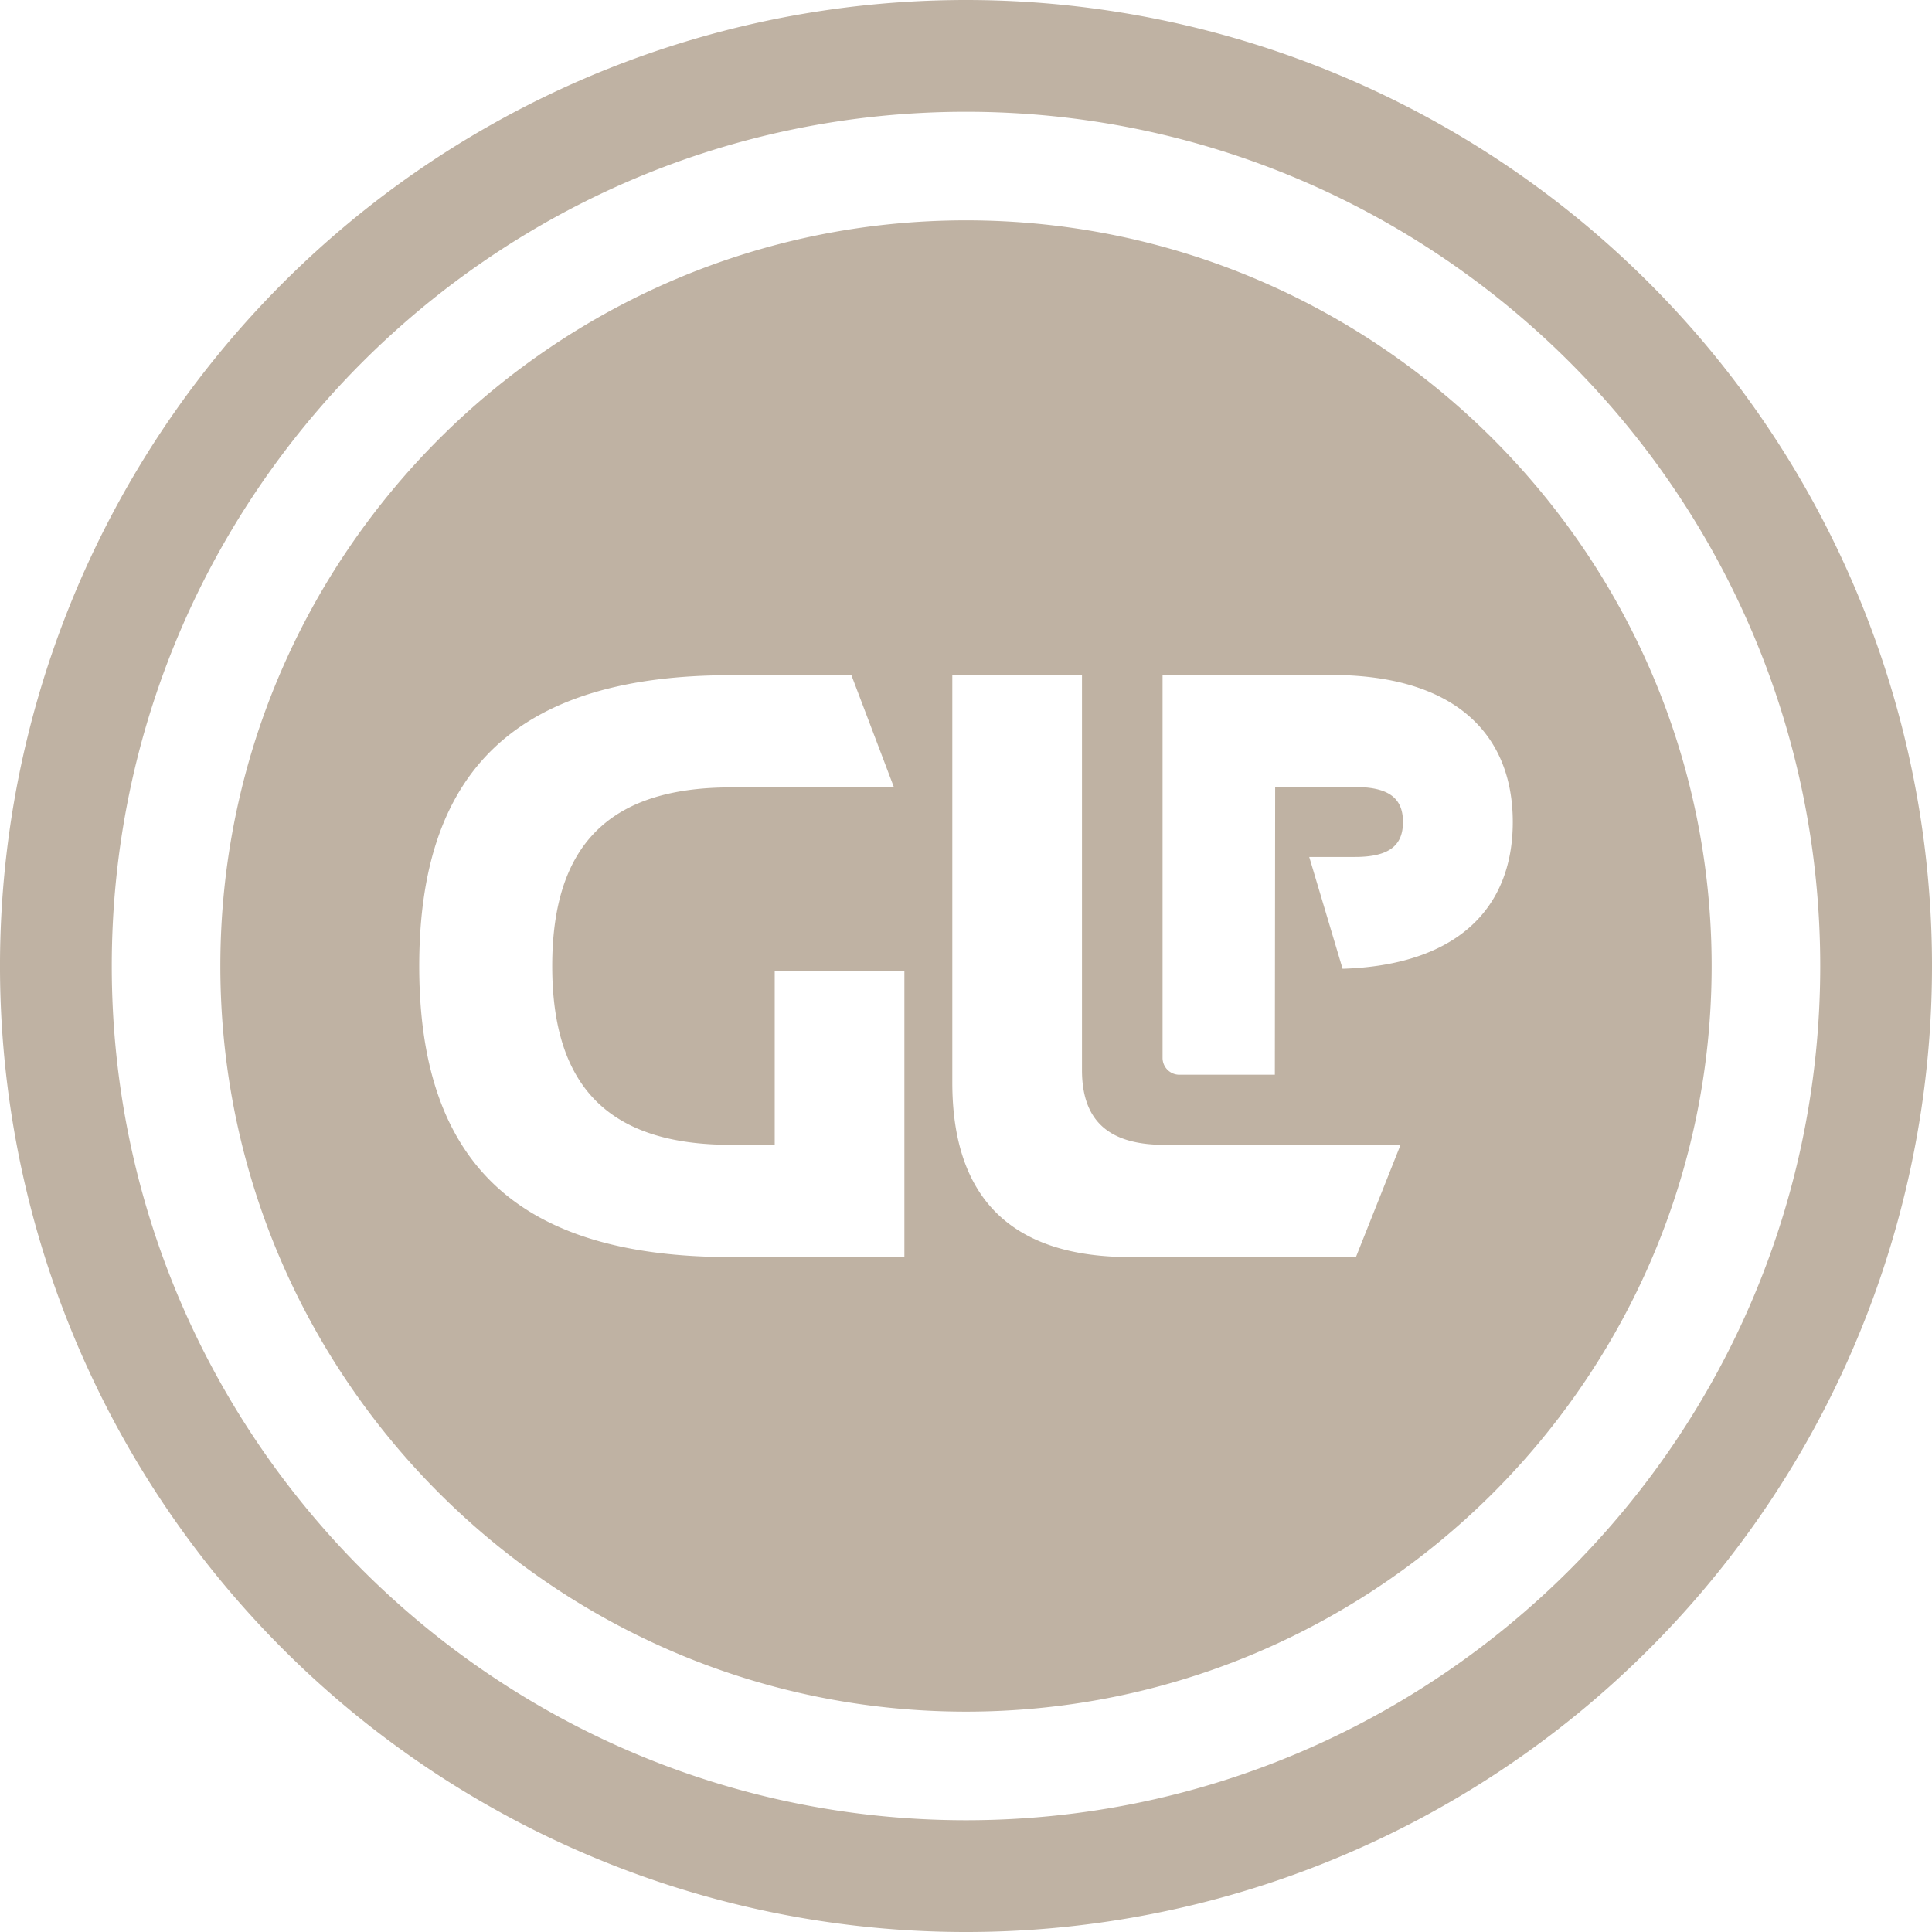 <?xml version="1.0" encoding="UTF-8"?>
<svg data-bbox="-0.001 0 342.526 342.526" viewBox="0 0 342.524 342.526" height="342.526" width="342.524" xmlns="http://www.w3.org/2000/svg" data-type="color">
    <g>
        <path fill="#bfb2a3" d="M171.262 0a171.263 171.263 0 1 0 171.263 171.264A171.263 171.263 0 0 0 171.262 0m0 322.709c-83.508 0-151.447-67.938-151.447-151.445S87.754 19.817 171.262 19.817s151.447 67.939 151.447 151.447-67.938 151.445-151.447 151.445" data-color="1"/>
        <path fill="#bfb2a3" d="M171.265 39.065c-72.893 0-132.2 59.307-132.2 132.2s59.307 132.191 132.2 132.191 132.192-59.3 132.192-132.192S244.155 39.065 171.265 39.065m-10.926 183.8H129.59c-37.581 0-55.265-16.506-55.265-51.58s17.684-51.58 55.265-51.58h21.356l7.55 19.895H129.59c-21.518 0-31.686 10.167-31.686 31.685s10.169 31.68 31.686 31.68h7.759v-30.8h22.99Zm80.053 0h-40.021c-20.483 0-31.536-9.873-31.536-30.948v-72.214h22.99v70c0 8.844 4.567 13.264 14.591 13.264h41.888Zm-2.364-51.11-5.915-19.824h8.092c6.2 0 8.526-2.119 8.526-6.2s-2.33-6.2-8.526-6.2h-14.134l-.054 51.009h-16.92a2.985 2.985 0 0 1-2.986-2.986v-67.889h29.91c21.627 0 32.18 10.243 32.18 26.075 0 15.324-9.922 25.384-30.175 26.014" data-color="1"/>
    </g>
</svg>
